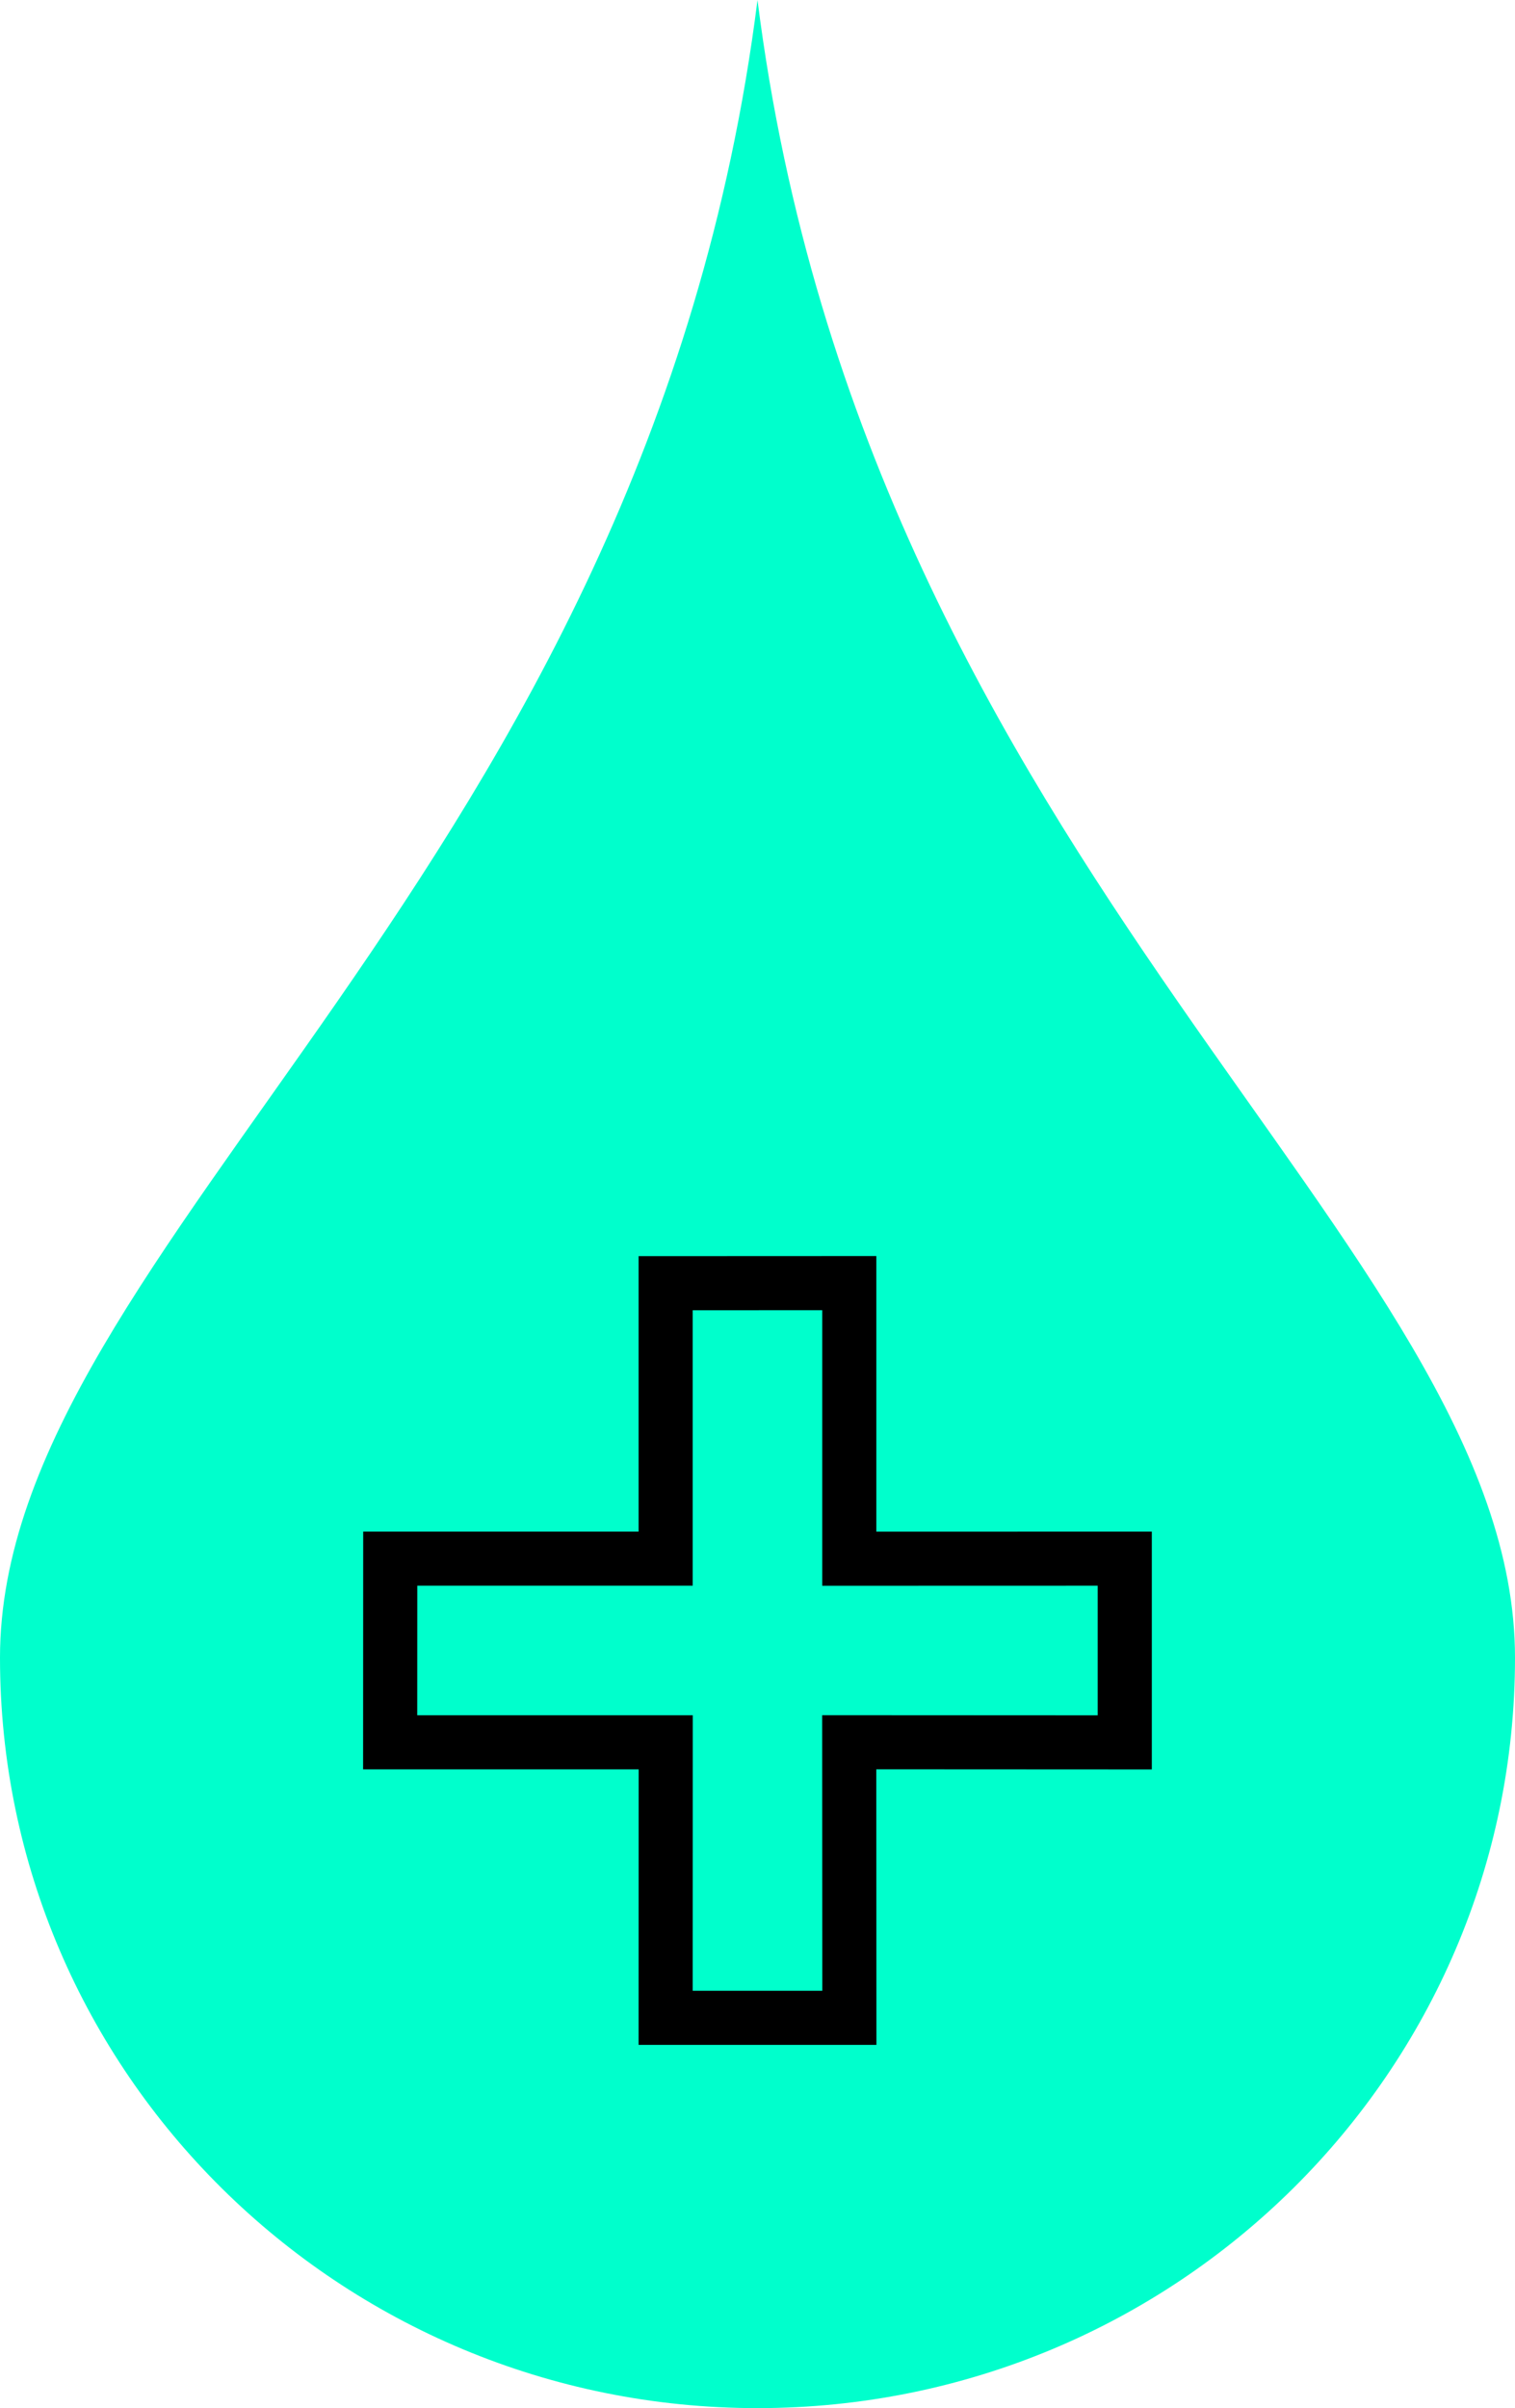<?xml version="1.0" encoding="UTF-8"?>
<svg width="56px" height="89px" viewBox="0 0 56 89" version="1.1" xmlns="http://www.w3.org/2000/svg" xmlns:xlink="http://www.w3.org/1999/xlink">
    <!-- Generator: Sketch 49 (51002) - http://www.bohemiancoding.com/sketch -->
    <title>Group 29</title>
    <desc>Created with Sketch.</desc>
    <defs></defs>
    <g id="Page-1" stroke="none" stroke-width="1" fill="none" fill-rule="evenodd">
        <g id="Group-29" transform="translate(-22, -6)" fill-rule="nonzero">
            <g id="Group-26" transform="translate(22, 6)">
                <g id="inox-pisara-turkoosi-copy-2" fill="#00FFCC">
                    <path d="M28,0 C23.918,32.304 0,45.972 0,61.267 C0,76.606 12.558,89 28,89 C43.487,89 56,76.562 56,61.267 C56,45.972 32.082,32.304 28,0 Z" id="Shape"></path>
                </g>
                <g id="x-mark-copy-2" transform="translate(28, 61) rotate(-315) translate(-28, -61) translate(16, 49)" stroke="#000000" stroke-width="2">
                    <polygon id="Shape" points="24 19.198 16.795 12 24 4.802 19.198 0 12 7.202 4.798 0 0 4.802 7.198 12 0 19.198 4.798 24 12 16.798 19.198 24"></polygon>
                </g>
            </g>
        </g>
    </g>
</svg>